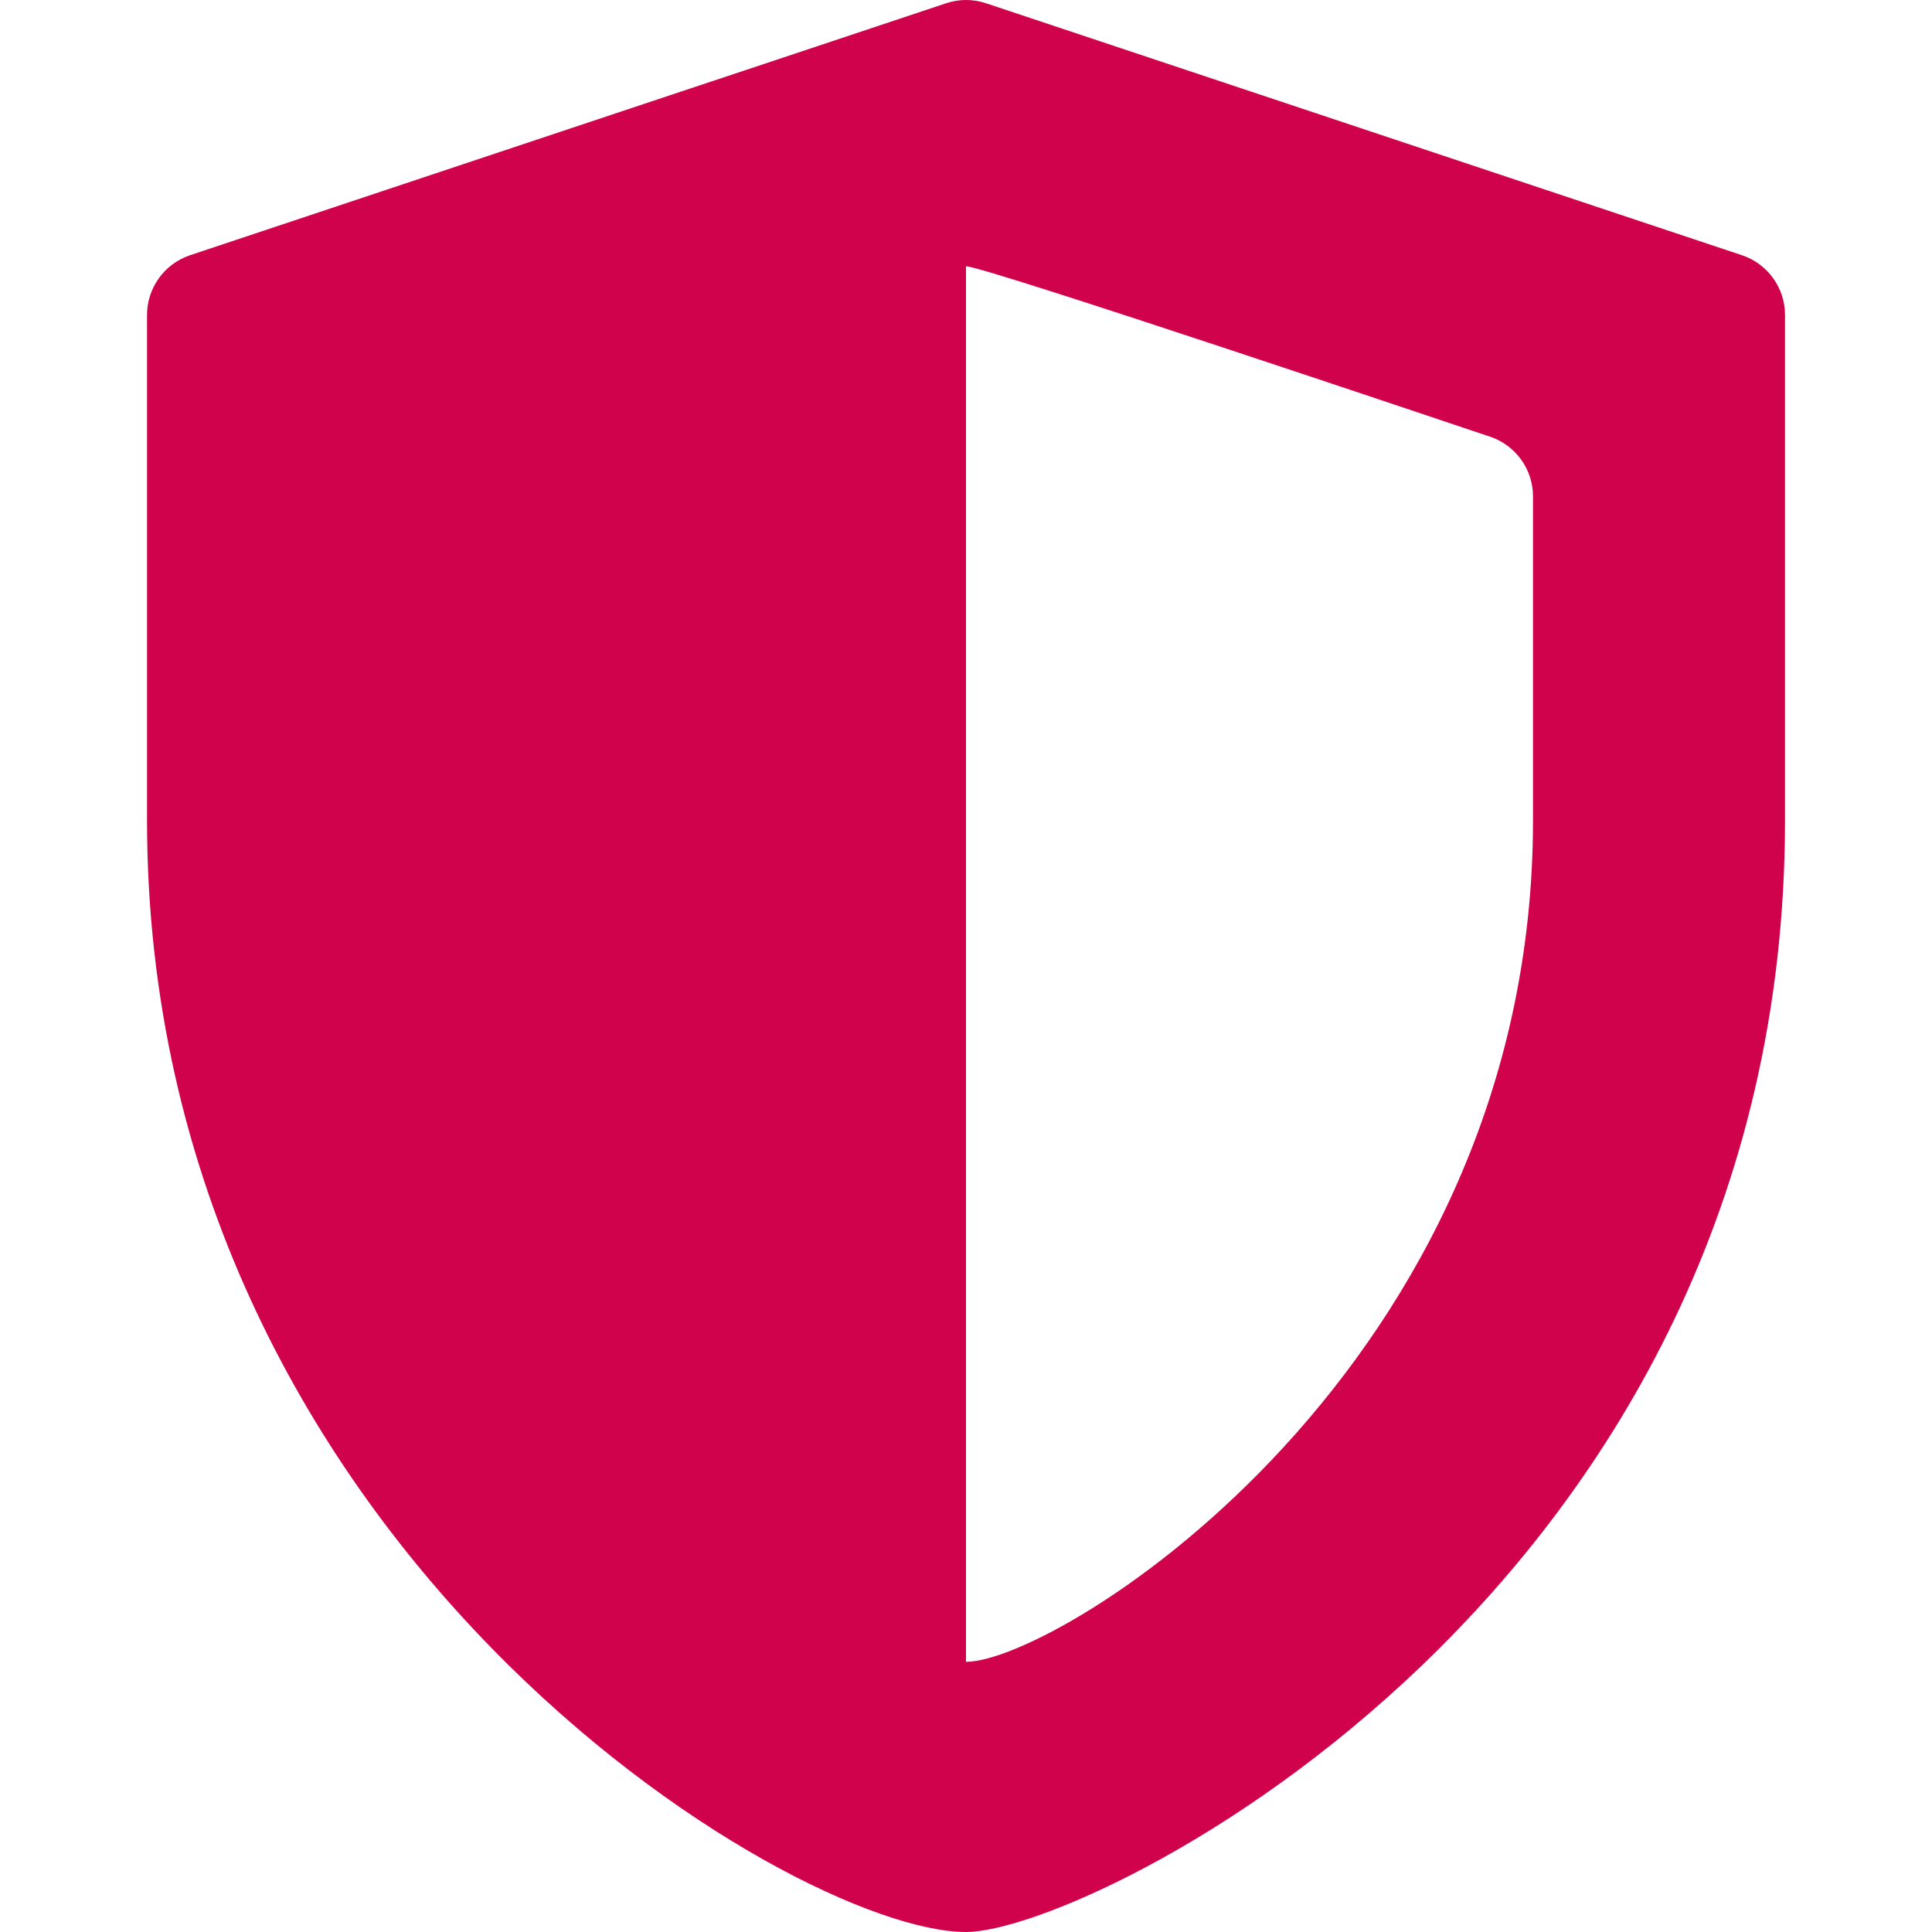 <svg width="50" height="50" viewBox="0 0 50 50" fill="none" xmlns="http://www.w3.org/2000/svg">
<path d="M45.081 6.605L25.516 0.084C25.181 -0.028 24.82 -0.028 24.485 0.084L4.919 6.605C4.254 6.827 3.805 7.45 3.805 8.152V21.224C3.805 39.934 20.459 50 25 50C28.259 50 46.196 41.142 46.196 21.224V8.152C46.196 7.45 45.747 6.827 45.081 6.605ZM39.674 21.228C39.674 35.395 27.411 43.005 25 43.008V6.891C25.487 6.892 38.097 11.147 38.559 11.3C39.224 11.521 39.674 12.145 39.674 12.847L39.674 21.228Z" fill="#CF024B"/>
</svg>
